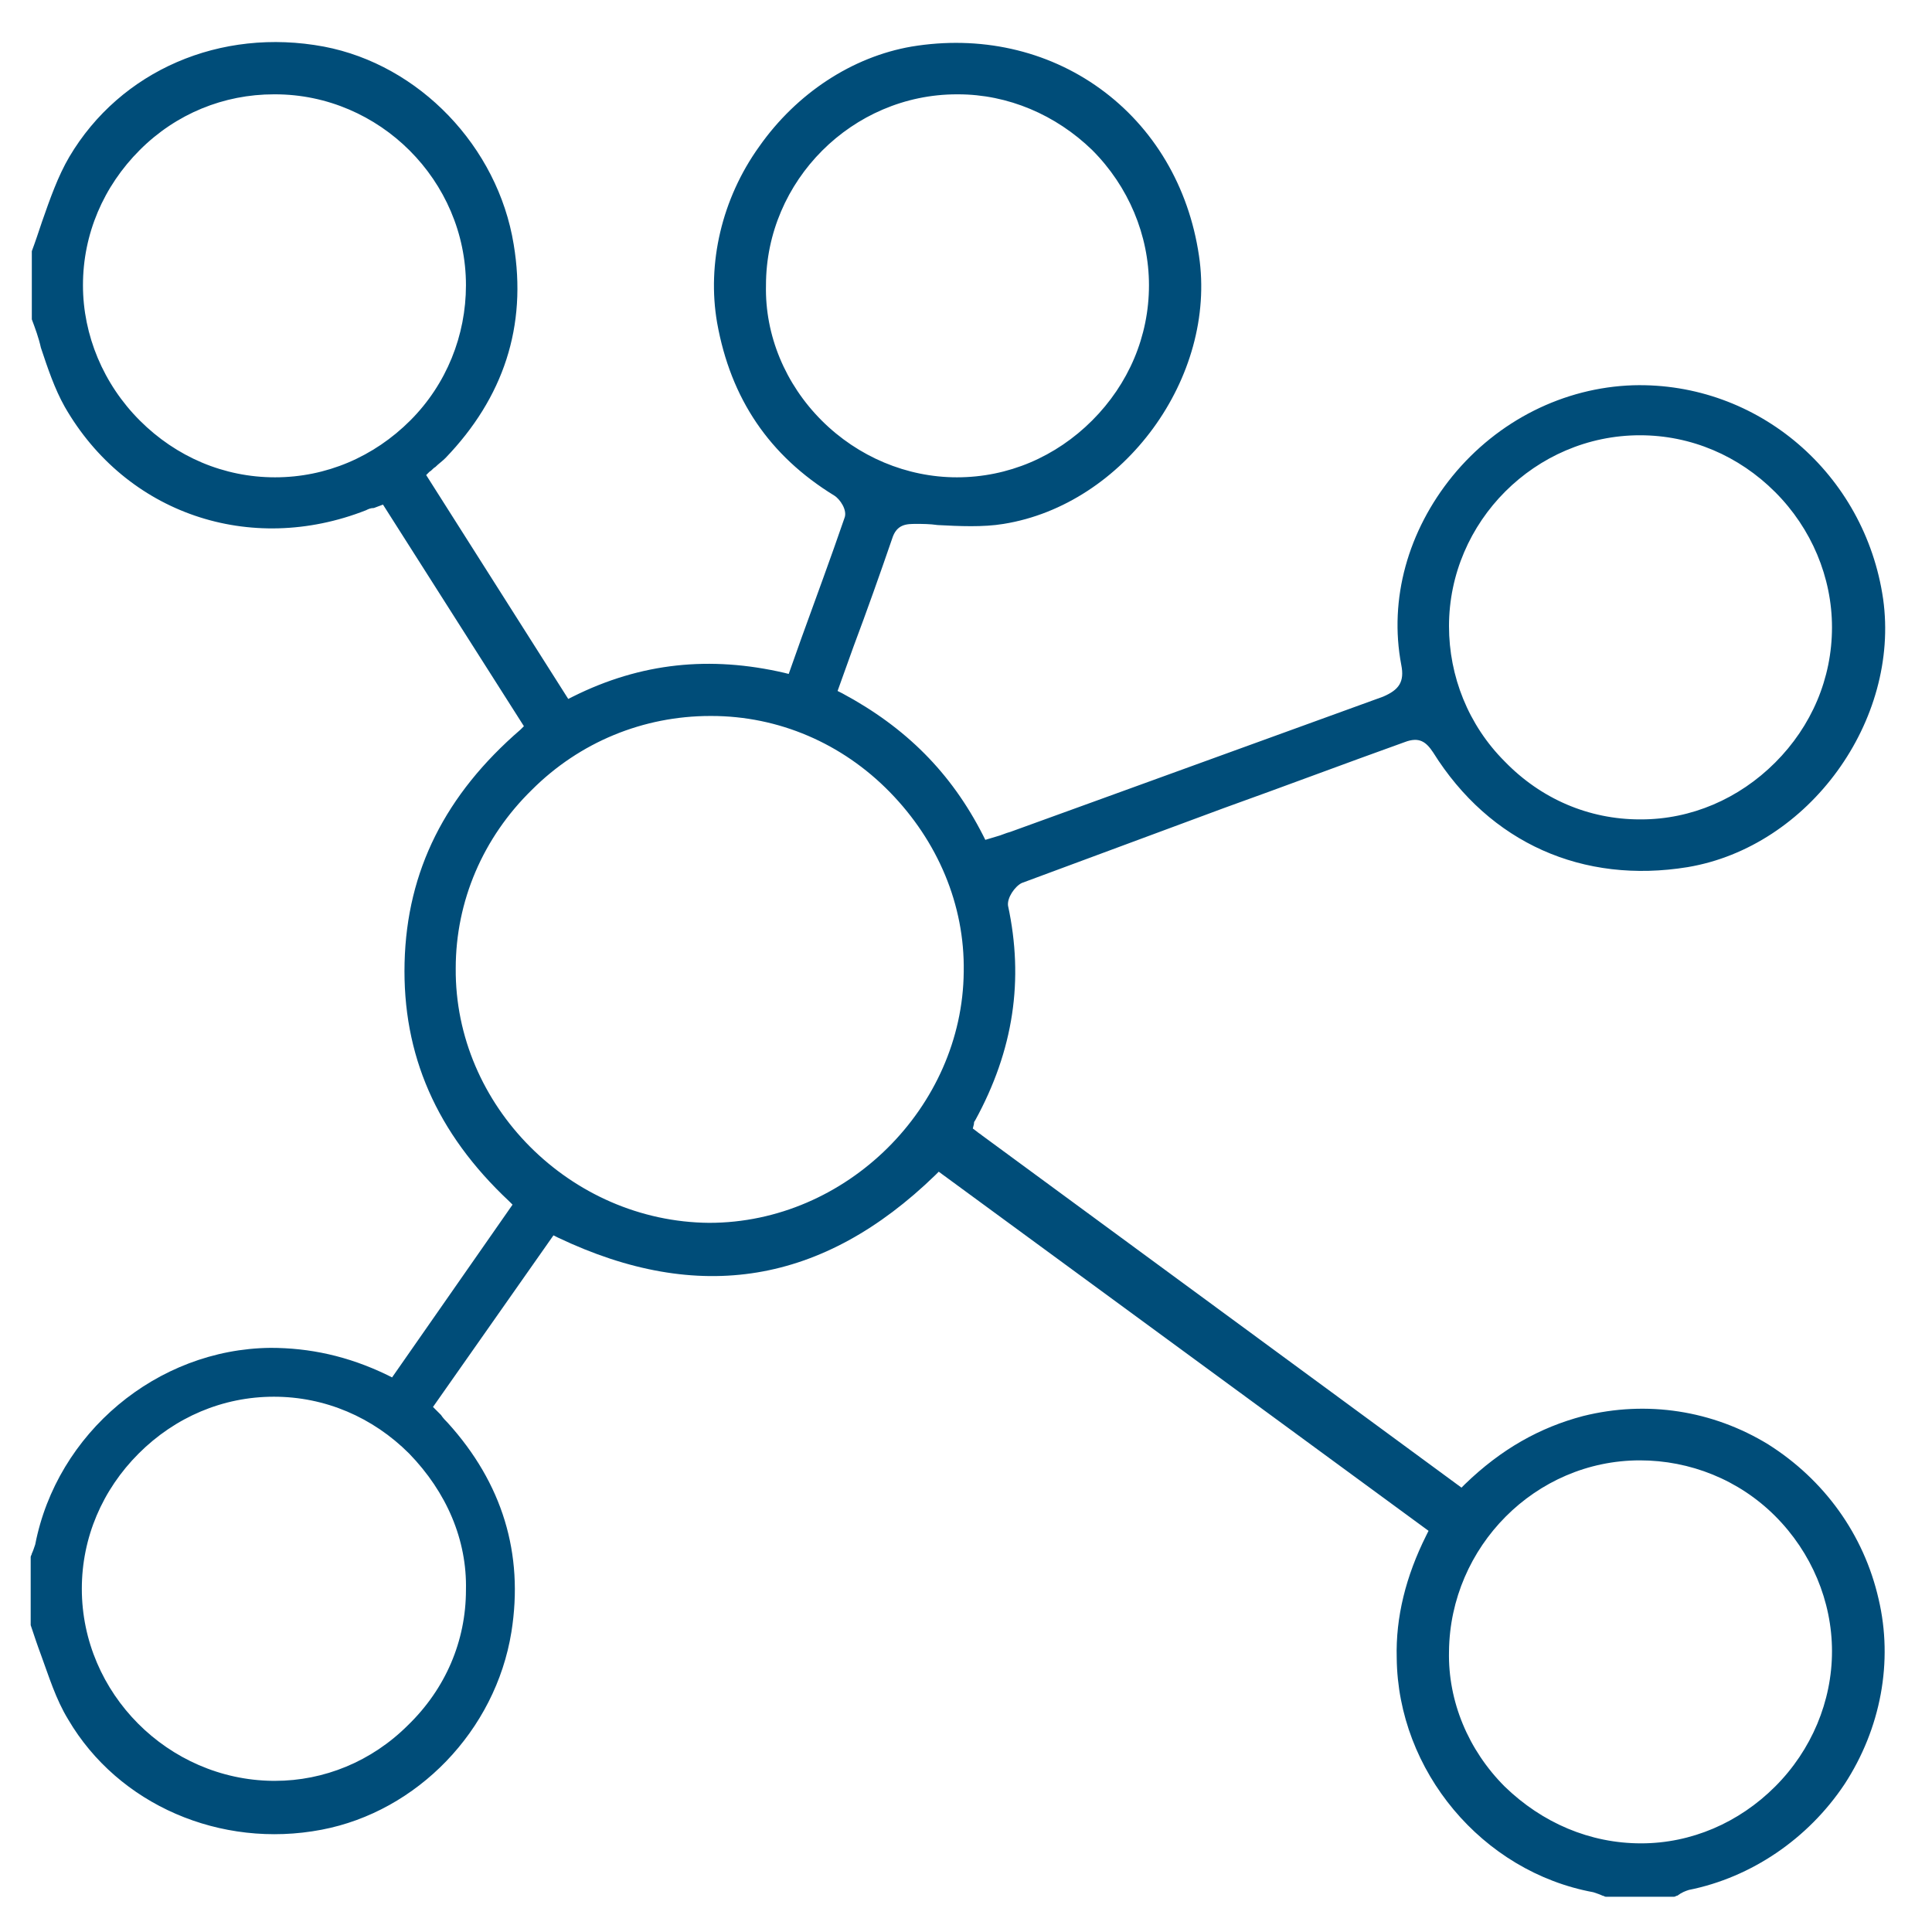<?xml version="1.0" encoding="UTF-8"?>
<!-- Generator: Adobe Illustrator 26.5.0, SVG Export Plug-In . SVG Version: 6.00 Build 0)  -->
<svg xmlns="http://www.w3.org/2000/svg" xmlns:xlink="http://www.w3.org/1999/xlink" version="1.1" id="Ebene_1" x="0px" y="0px" viewBox="0 0 170 170" style="enable-background:new 0 0 170 170;" xml:space="preserve">
<style type="text/css">
	.st0{fill:#004D79;}
</style>
<path class="st0" d="M148.6,166.3c5.5-1.1,10.5-4.5,13.7-9.3c3.2-4.9,4.3-10.8,3-16.3c-1.3-5.7-4.8-10.5-9.7-13.6  c-4.9-3-10.7-3.9-16.3-2.5c-3.8,1-7.2,2.9-10.4,6l-0.3,0.3l-42.2-31c-0.1-0.1-0.3-0.2-0.4-0.3l-0.4-0.3l0.1-0.4c0-0.1,0-0.2,0.1-0.3  c3.4-6.2,4.3-12.4,2.9-18.9c-0.1-0.7,0.6-1.7,1.2-2c5.9-2.2,11.9-4.4,17.8-6.6c5.3-1.9,10.6-3.9,15.9-5.8c1.3-0.5,1.9,0,2.5,0.9  c5,8,13.2,11.6,22.4,10.1c10.7-1.8,18.7-12.9,17.2-23.6c-1.6-11-11-19.1-22-18.8c-6.1,0.2-11.9,3.1-15.9,8  c-3.9,4.8-5.6,10.8-4.5,16.6c0.3,1.5-0.2,2.2-1.6,2.8c-8.3,3-16.5,6-24.8,9l-8,2.9c-0.4,0.1-0.8,0.3-1.2,0.4l-1,0.3l-0.2-0.4  C83.7,68,79.7,64,74.1,61l-0.4-0.2l1.4-3.9c1.2-3.2,2.3-6.3,3.4-9.5c0.4-1.3,1.3-1.3,2.1-1.3c0.6,0,1.2,0,1.9,0.1  c1.9,0.1,4,0.2,5.8-0.1c10.6-1.7,18.8-12.9,17.2-23.6c-0.9-6.1-4-11.3-8.7-14.7S86.2,3.1,80.2,4.1C75,5,70.1,8.2,66.8,12.9  c-3.3,4.6-4.6,10.3-3.7,15.5c1.2,6.7,4.6,11.7,10.3,15.2c0.5,0.3,1.2,1.3,0.9,2c-1.2,3.5-2.5,7-3.8,10.6l-1.1,3.1L69,59.2  c-6.5-1.5-12.6-0.9-18.6,2.1L50,61.5L37.5,41.8l0.3-0.3c0.2-0.1,0.3-0.3,0.5-0.4c0.3-0.3,0.6-0.5,0.9-0.8c5.1-5.3,7.2-11.6,6-18.8  c-1.4-8.6-8.3-15.8-16.7-17.4c-9.1-1.7-17.9,2.1-22.4,9.7c-1,1.7-1.7,3.7-2.4,5.7c-0.3,0.9-0.6,1.8-0.9,2.6v6  c0.3,0.8,0.6,1.6,0.8,2.5c0.6,1.8,1.2,3.6,2.1,5.2c5.4,9.4,16.3,13.1,26.5,9.1c0.2-0.1,0.4-0.2,0.7-0.2l0.8-0.3l12.4,19.5l-0.3,0.3  c-6.6,5.7-10,12.4-10.2,20.5s2.8,15,9.2,21l0.3,0.3l-10.6,15.2l-0.4-0.2c-3.5-1.7-6.9-2.4-10.3-2.4c-10,0.1-18.8,7.5-20.7,17.3  c-0.1,0.3-0.2,0.6-0.3,0.8c0,0.1-0.1,0.2-0.1,0.3v6c0.3,0.9,0.6,1.8,0.9,2.6c0.7,1.9,1.3,3.9,2.4,5.7c4.4,7.5,13.4,11.4,22.3,9.7  c8.4-1.6,15.3-8.7,16.7-17.4c1.1-6.9-0.8-13.1-5.6-18.4c-0.2-0.2-0.4-0.4-0.6-0.7l-0.7-0.7l10.6-15.1l0.4,0.2  c12.4,5.9,23.3,4.1,33.2-5.5l0.3-0.3l43.1,31.6l-0.2,0.4c-1.8,3.6-2.7,7.2-2.6,10.8c0.1,9.9,7.5,18.8,17.3,20.6  c0.3,0.1,0.6,0.2,0.8,0.3c0.1,0,0.2,0.1,0.3,0.1h6c0.1,0,0.2-0.1,0.3-0.1C148,166.5,148.3,166.4,148.6,166.3z M144.3,38.3  L144.3,38.3c4.5,0,8.7,1.8,11.9,5s5,7.5,5,11.9c0,4.5-1.8,8.7-5,11.9c-3.2,3.2-7.4,5-11.8,5h-0.1c-4.5,0-8.7-1.8-11.9-5.1  c-3.2-3.2-4.9-7.5-4.9-11.9C127.5,45.9,135.1,38.3,144.3,38.3z M72.3,37c-3.2-3.2-5-7.5-4.9-11.9c0-9.2,7.6-16.8,16.8-16.8h0.1  c4.4,0,8.6,1.8,11.8,4.9c3.2,3.2,5,7.5,5,11.9c0,4.5-1.8,8.7-5,11.9s-7.4,5-11.9,5l0,0C79.8,42,75.5,40.2,72.3,37z M24.2,42L24.2,42  c-4.5,0-8.7-1.8-11.9-5s-5-7.5-5-11.9c0-4.5,1.8-8.7,5-11.9s7.4-4.9,11.8-4.9h0.1c9.2,0,16.8,7.6,16.8,16.8c0,4.4-1.7,8.7-4.9,11.9  C32.9,40.2,28.7,42,24.2,42z M41,139.9c0,4.5-1.8,8.7-5.1,11.9c-3.2,3.2-7.4,4.9-11.7,4.9c-0.1,0-0.1,0-0.2,0  c-9.2-0.1-16.8-7.7-16.8-16.9c0-4.5,1.8-8.7,5-11.9c3.2-3.2,7.4-5,11.9-5l0,0c4.5,0,8.7,1.8,11.9,5C39.3,131.3,41.1,135.5,41,139.9z   M62.4,107.6L62.4,107.6C50.2,107.5,40,97.3,40.1,85.2c0-5.9,2.4-11.5,6.7-15.7C51,65.3,56.6,63,62.5,63h0.1  c5.9,0,11.5,2.4,15.7,6.7c4.2,4.3,6.6,9.9,6.5,15.8C84.7,97.4,74.5,107.6,62.4,107.6z M144.4,162.2  C144.3,162.2,144.3,162.2,144.4,162.2c-4.5,0-8.7-1.8-12-5c-3.2-3.2-5-7.5-4.9-11.9c0.1-9.2,7.6-16.8,16.8-16.8  c4.4,0,8.7,1.7,11.9,4.9s5,7.5,5,11.9s-1.8,8.7-5,11.9C153,160.4,148.8,162.2,144.4,162.2z"></path>
</svg>
